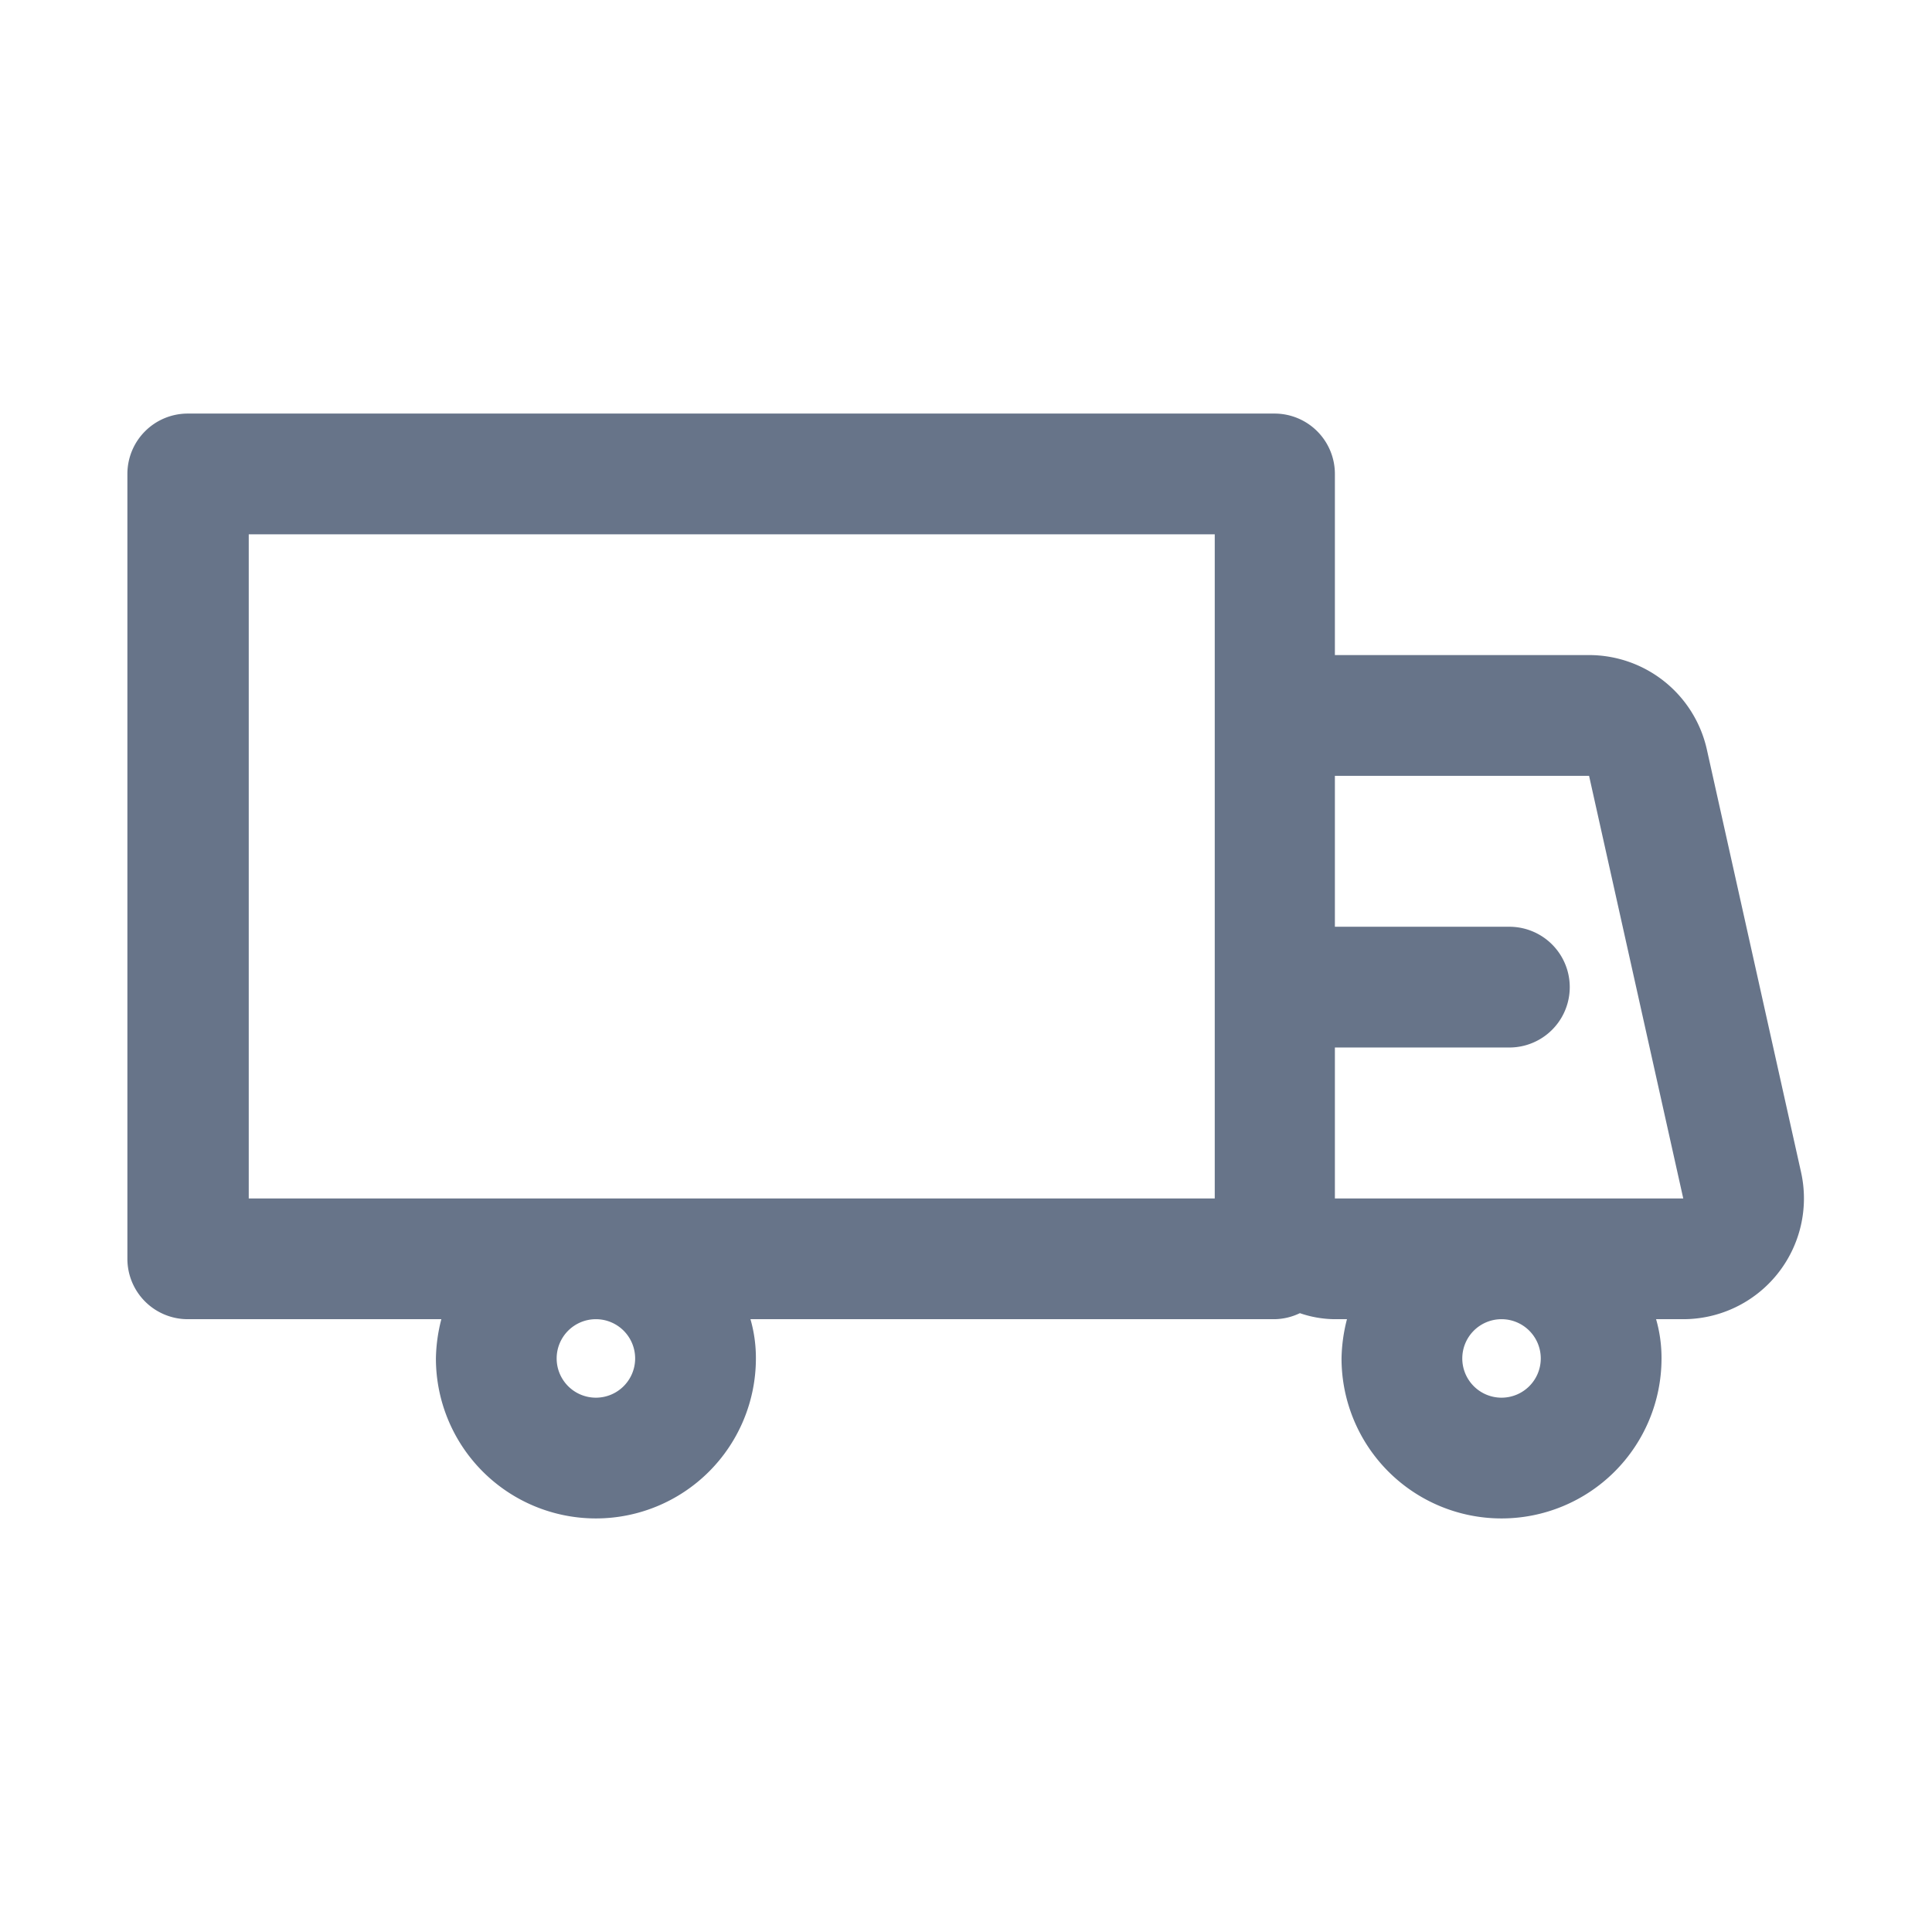 <svg xmlns="http://www.w3.org/2000/svg" viewBox="0 0 32 32" id="DeliveryTruck">
  <path fill="#677489" d="M29.83,19.41l-1.56-7a2,2,0,0,0-1.95-1.56H22.11v-3a1,1,0,0,0-1-1h-18a1,1,0,0,0-1,1v13a1,1,0,0,0,1,1H7.31a2.76,2.76,0,0,0-.09.65,2.65,2.65,0,0,0,5.3,0,2.32,2.32,0,0,0-.09-.65h8.68a1,1,0,0,0,.42-.1,1.81,1.81,0,0,0,.58.1h.2a2.76,2.76,0,0,0-.09.65,2.65,2.65,0,1,0,5.3,0,2.32,2.32,0,0,0-.09-.65h.45a2,2,0,0,0,1.56-.75A2,2,0,0,0,29.83,19.41ZM10.52,22.5a.65.65,0,1,1-.65-.65A.65.65,0,0,1,10.52,22.5Zm-6.4-2.65v-11h16v11Zm21.4,2.65a.65.65,0,1,1-.65-.65A.65.65,0,0,1,25.52,22.5Zm-3.41-2.65v-2.5H25a1,1,0,0,0,0-2H22.11v-2.5h4.21l1.56,7Z" class="color231f20 svgShape"></path>
</svg>
